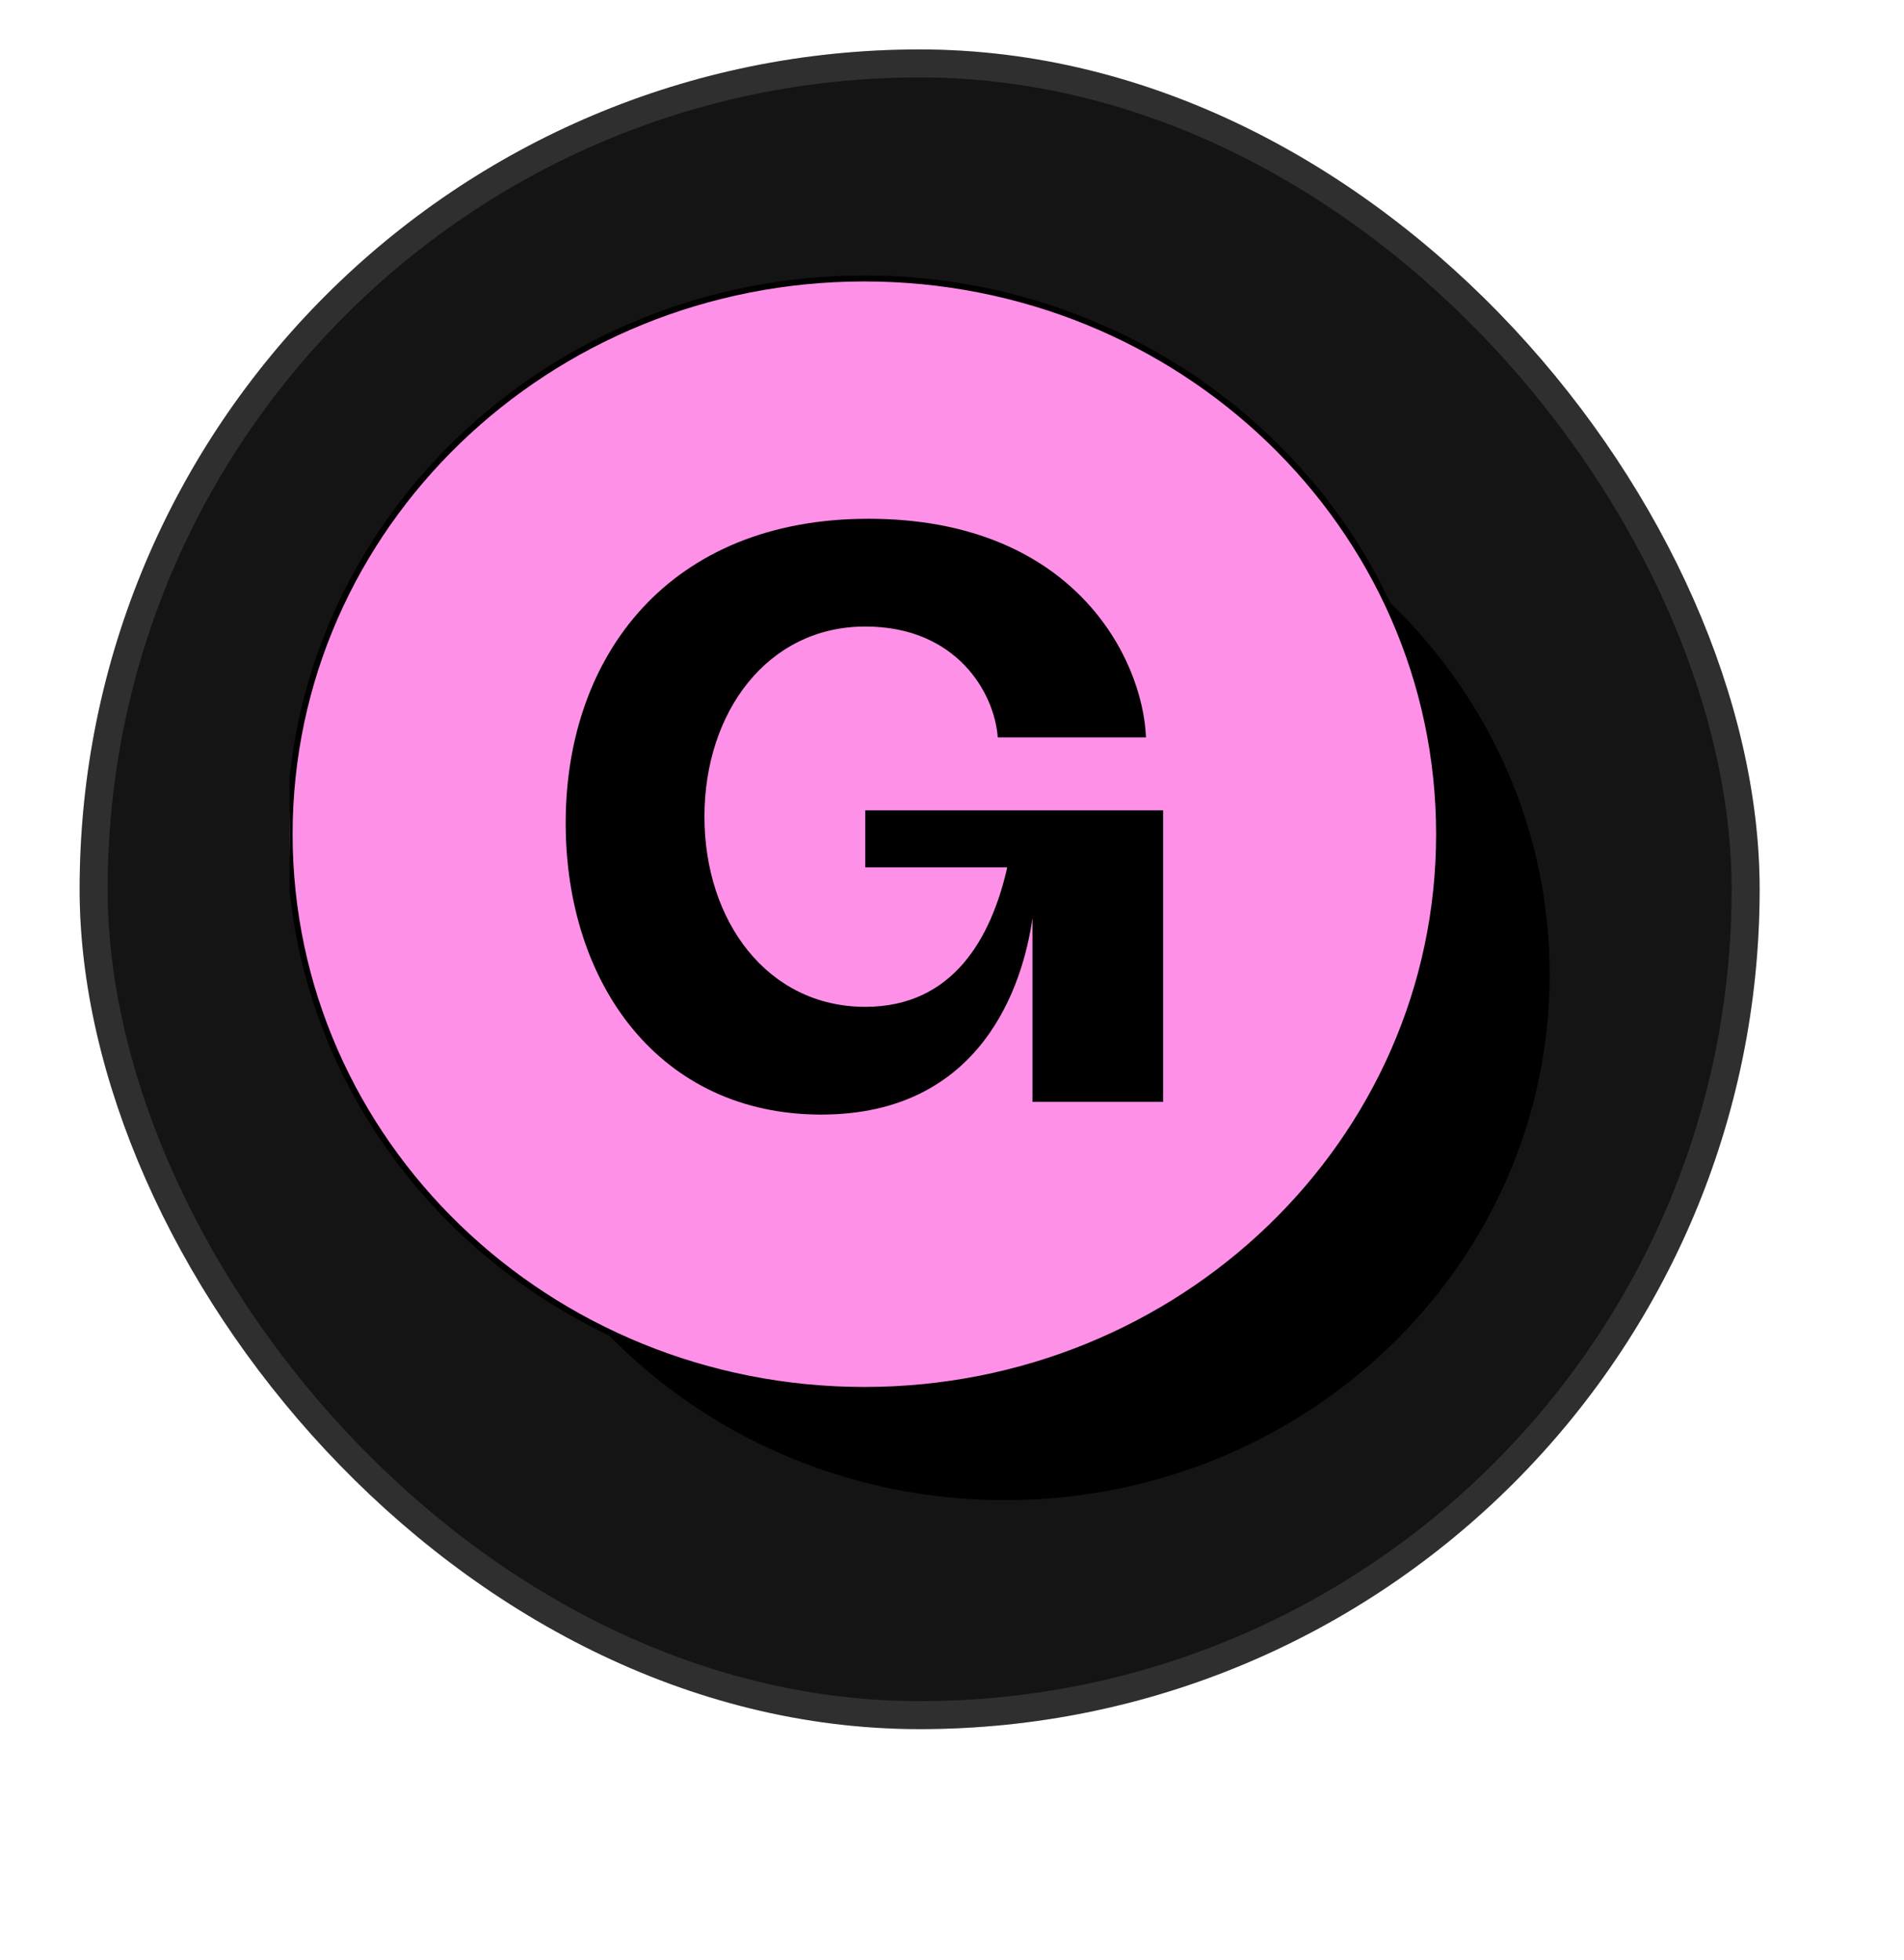<svg xmlns="http://www.w3.org/2000/svg" width="68" height="70" fill="none"><g filter="url(#a)"><g clip-path="url(#b)"><rect width="60" height="60" x="8" y="9.5" fill="#141414" rx="30"/><g clip-path="url(#c)"><path fill="#000" d="M41.047 61.32c10.744 0 19.454-8.408 19.454-18.78 0-10.371-8.71-18.779-19.454-18.779-10.743 0-19.453 8.408-19.453 18.78 0 10.37 8.71 18.779 19.453 18.779Z"/><path fill="#FF90E8" stroke="#000" stroke-width=".213" d="M36.026 57.384c11.3 0 20.526-8.852 20.526-19.852 0-10.999-9.226-19.851-20.526-19.851-11.3 0-20.526 8.852-20.526 19.851 0 11 9.226 19.852 20.526 19.852Z"/><path fill="#000" d="M34.483 47.548c-5.744 0-9.124-4.642-9.124-10.415 0-6 3.717-10.868 10.813-10.868 7.322 0 9.8 4.98 9.912 7.81H40.79c-.112-1.584-1.464-3.961-4.73-3.961-3.492 0-5.745 3.056-5.745 6.792 0 3.736 2.253 6.793 5.745 6.793 3.154 0 4.505-2.491 5.069-4.981h-5.07V36.68h10.637v10.415H42.03v-6.566c-.338 2.377-1.803 7.019-7.547 7.019Z"/></g><rect width="59" height="59" x="8.5" y="10" stroke="#CCC" stroke-opacity=".15" rx="29.5"/></g></g><defs><clipPath id="b"><rect width="60" height="60" x="8" y="9.5" fill="#fff" rx="30"/></clipPath><clipPath id="c"><path fill="#fff" d="M15.5 17h45v45h-45z"/></clipPath><filter id="a" width="67.461" height="69.461" x=".539" y=".039" color-interpolation-filters="sRGB" filterUnits="userSpaceOnUse"><feFlood flood-opacity="0" result="BackgroundImageFix"/><feColorMatrix in="SourceAlpha" result="hardAlpha" values="0 0 0 0 0 0 0 0 0 0 0 0 0 0 0 0 0 0 127 0"/><feMorphology in="SourceAlpha" radius="3.75" result="effect1_dropShadow_2245_407"/><feOffset dx="-4" dy="-6"/><feGaussianBlur stdDeviation="3.606"/><feComposite in2="hardAlpha" operator="out"/><feColorMatrix values="0 0 0 0 1 0 0 0 0 1 0 0 0 0 1 0 0 0 0.063 0"/><feBlend in2="BackgroundImageFix" result="effect1_dropShadow_2245_407"/><feColorMatrix in="SourceAlpha" result="hardAlpha" values="0 0 0 0 0 0 0 0 0 0 0 0 0 0 0 0 0 0 127 0"/><feMorphology in="SourceAlpha" radius="2.5" result="effect2_dropShadow_2245_407"/><feOffset dx="-.915" dy="-1.373"/><feGaussianBlur stdDeviation=".825"/><feComposite in2="hardAlpha" operator="out"/><feColorMatrix values="0 0 0 0 1 0 0 0 0 1 0 0 0 0 1 0 0 0 0.16 0"/><feBlend in2="effect1_dropShadow_2245_407" result="effect2_dropShadow_2245_407"/><feColorMatrix in="SourceAlpha" result="hardAlpha" values="0 0 0 0 0 0 0 0 0 0 0 0 0 0 0 0 0 0 127 0"/><feMorphology in="SourceAlpha" radius="1.25" result="effect3_dropShadow_2245_407"/><feOffset dx="-.241" dy="-.361"/><feGaussianBlur stdDeviation=".217"/><feComposite in2="hardAlpha" operator="out"/><feColorMatrix values="0 0 0 0 1 0 0 0 0 1 0 0 0 0 1 0 0 0 0.18 0"/><feBlend in2="effect2_dropShadow_2245_407" result="effect3_dropShadow_2245_407"/><feBlend in="SourceGraphic" in2="effect3_dropShadow_2245_407" result="shape"/></filter></defs></svg>